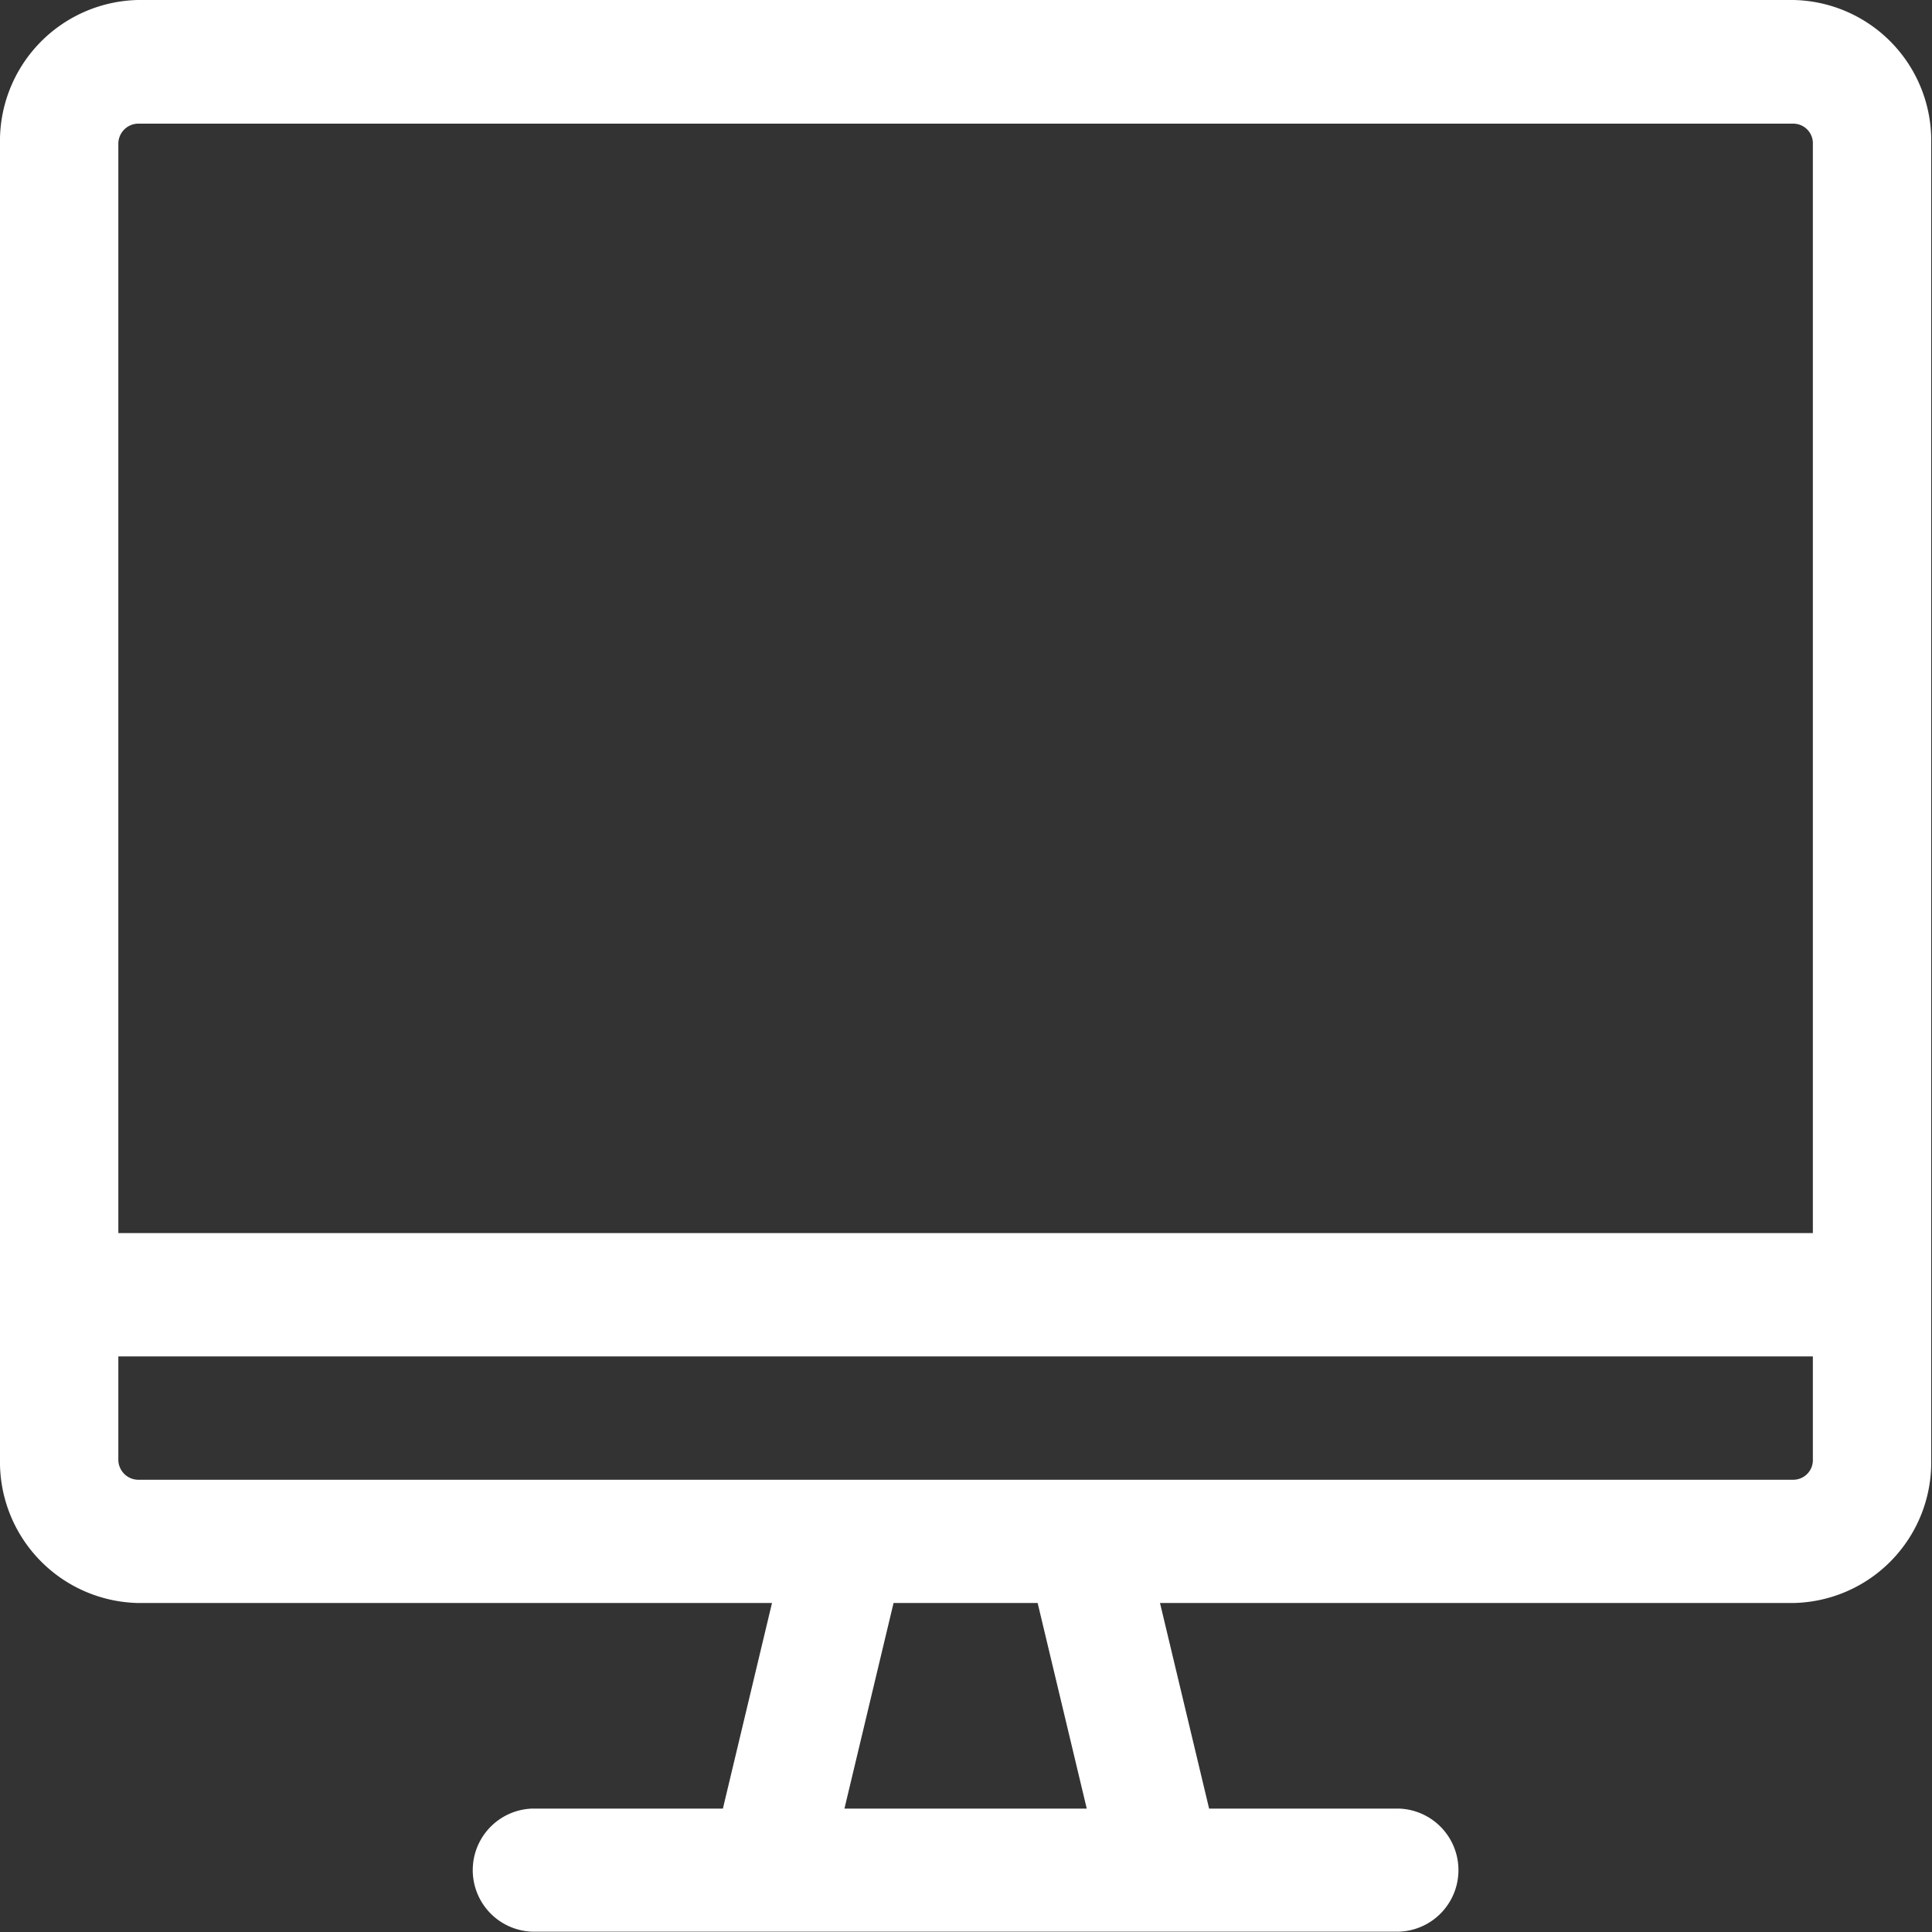 <svg xmlns="http://www.w3.org/2000/svg" width="24" height="24" viewBox="0 0 24 24">
  <rect x="0" y="0" width="24" height="24" fill="#333333" stroke="none"/>
  <defs>
    <style>
      .cls-1 {
        fill: #fff;
        fill-rule: evenodd;
      }
    </style>
  </defs>
  <path id="icn_web01.svg" class="cls-1" d="M1482.28,77.913h-7.87l0.61,2.554h2.36a0.765,0.765,0,0,1,0,1.529h-10.77a0.765,0.765,0,0,1,0-1.529h2.37l0.61-2.554h-7.88a1.753,1.753,0,0,1-1.71-1.785V59.791A1.753,1.753,0,0,1,1461.71,58h20.57a1.746,1.746,0,0,1,1.71,1.786V76.127A1.746,1.746,0,0,1,1482.28,77.913Zm-8.78,2.554-0.61-2.554h-1.79l-0.61,2.554h3.01Zm9.02-20.676a0.244,0.244,0,0,0-.24-0.255h-20.57a0.25,0.25,0,0,0-.24.255V73.318h21.05V59.791Zm0,15.059h-21.05v1.277a0.25,0.25,0,0,0,.24.255h20.57a0.244,0.244,0,0,0,.24-0.255V74.85Z" transform="translate(-1460 -58)"/>
</svg>
